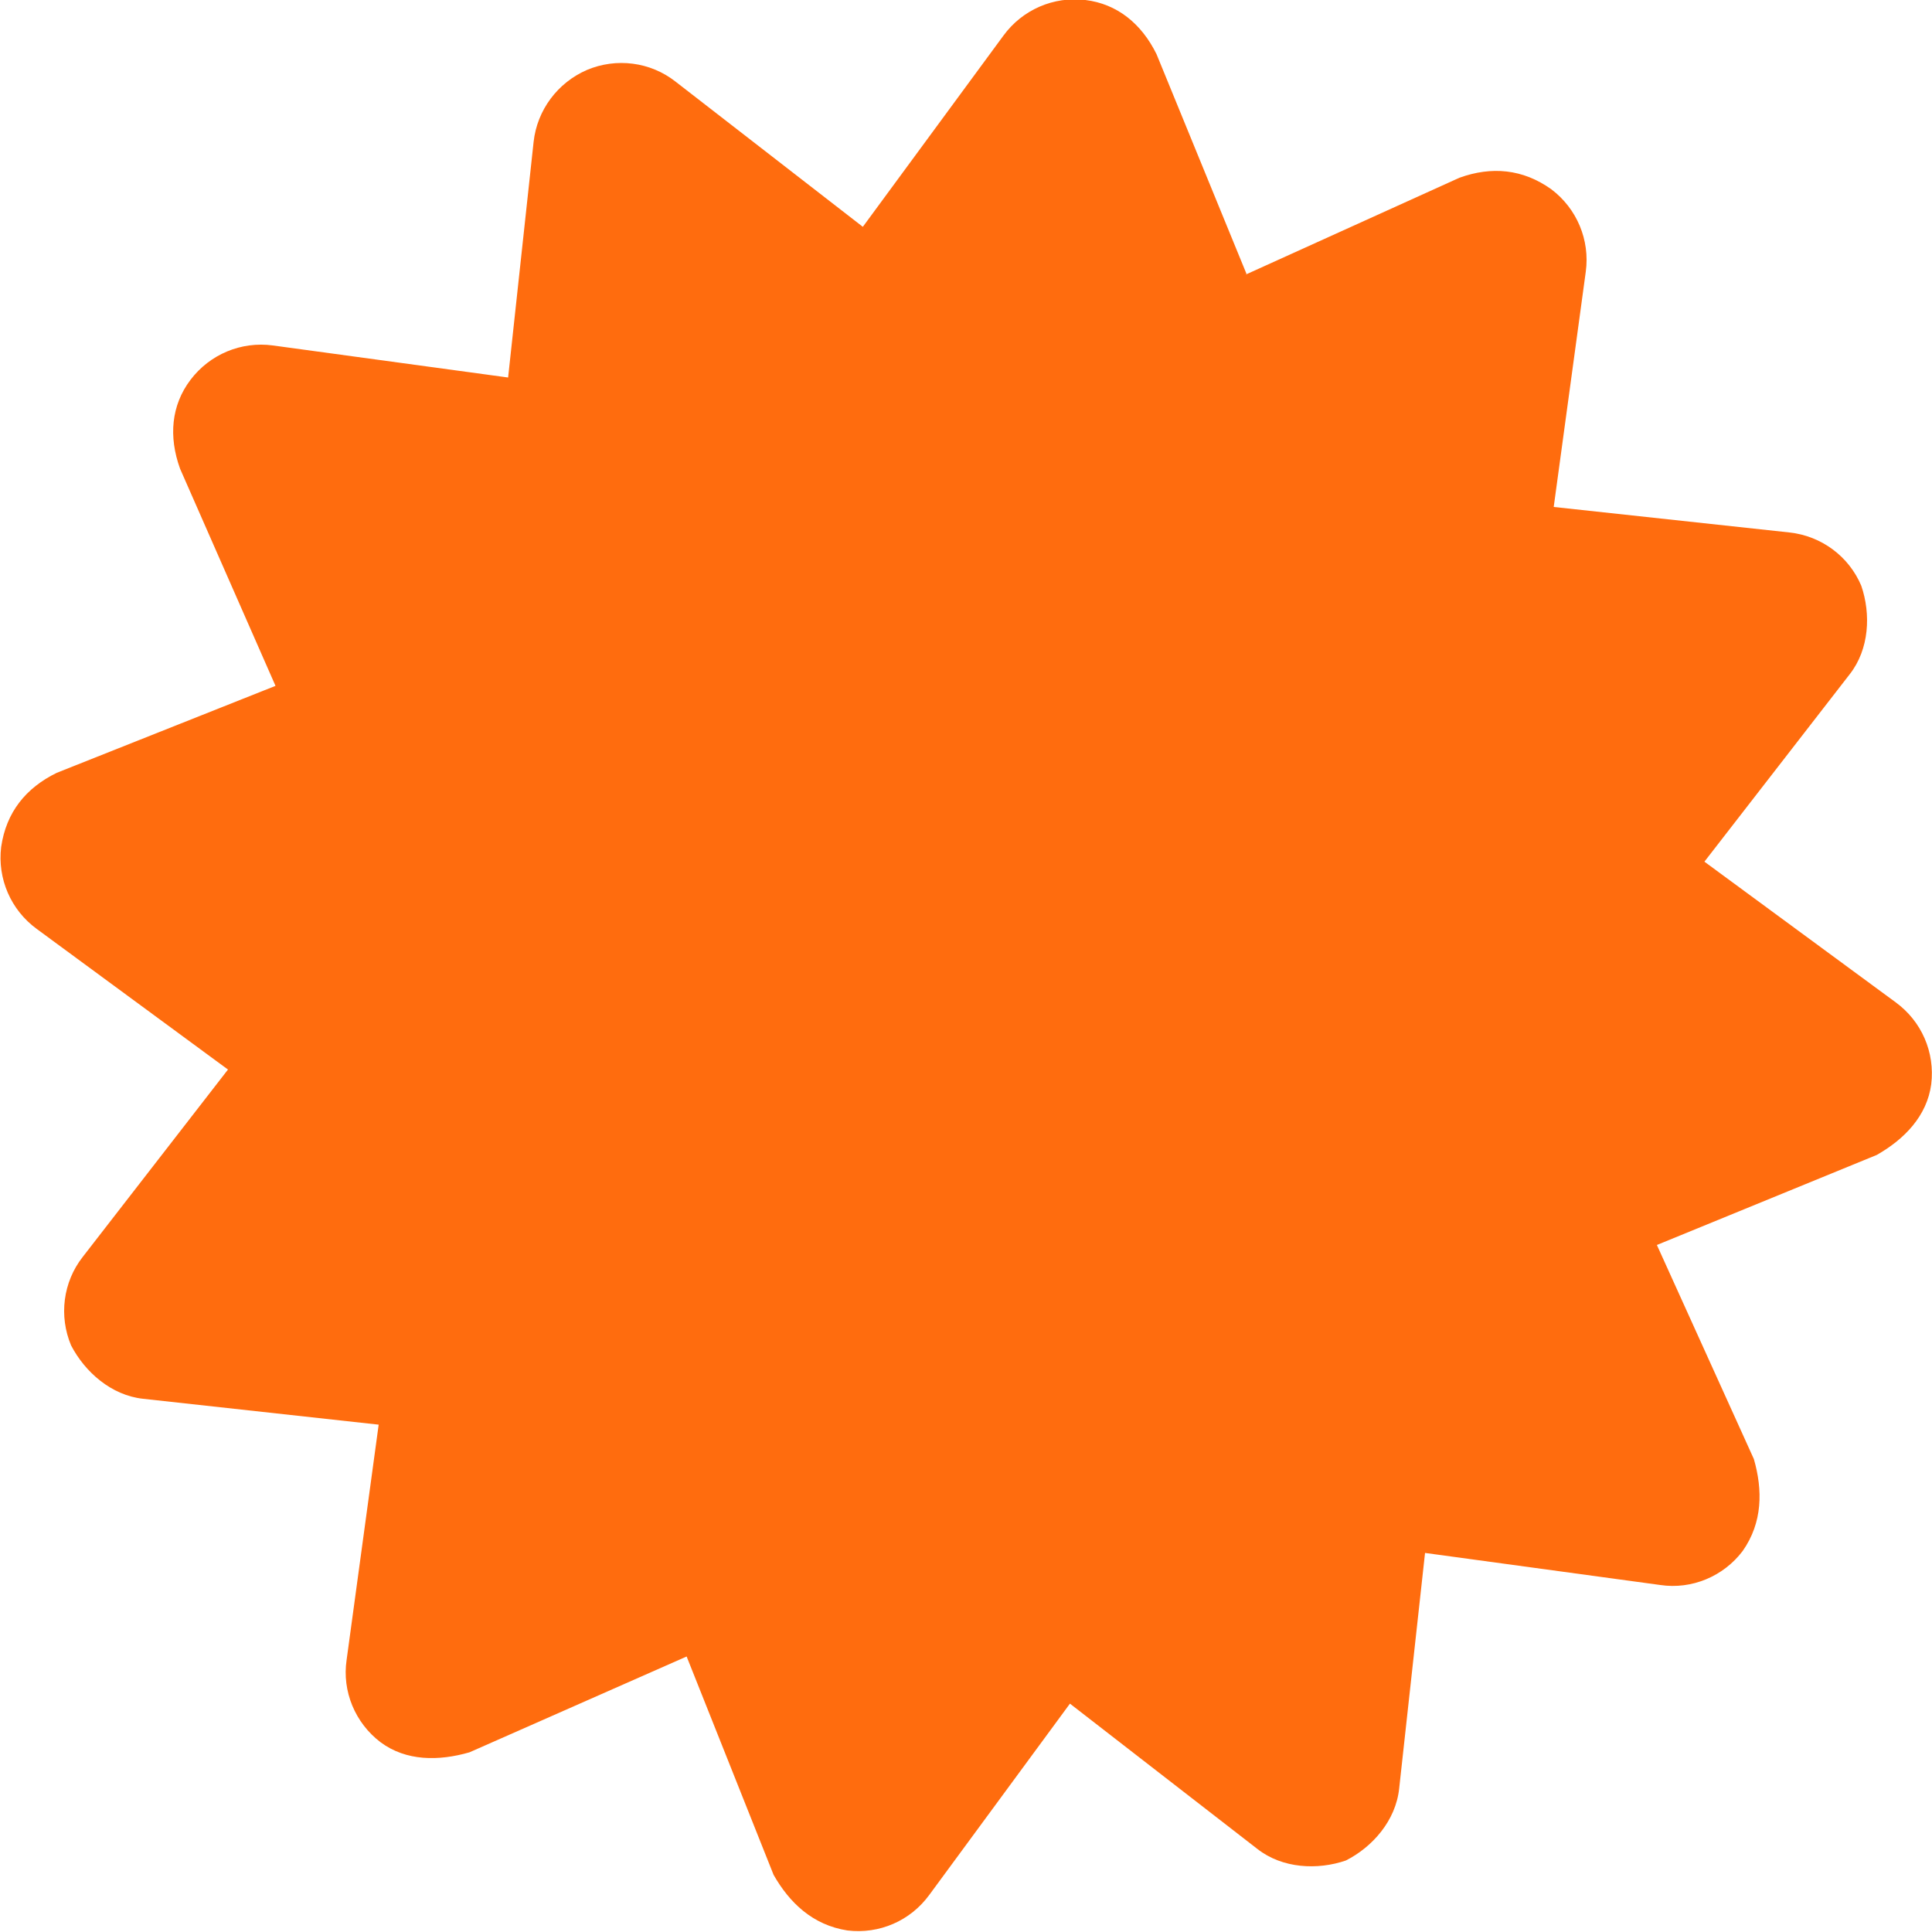 <?xml version="1.0" encoding="UTF-8"?> <svg xmlns="http://www.w3.org/2000/svg" id="Layer_1" version="1.1" viewBox="0 0 500 500" width="500"><defs><style> .st0 { fill: #FF6C0E; } .st1 { isolation: isolate; } </style></defs><g id="_" class="st1"><g class="st1"><path class="st0" d="M322.3,71.1l55.4-25.1c8.3-3,16.4-2.3,23.8,3,6.6,5,10,13.1,8.9,21.3l-8.3,60.9,61,6.6c8.3.9,15.4,6.2,18.6,13.8,2.5,7.3,2.1,16.4-3,22.9l-37.6,48.5,49.5,36.4c6.7,4.9,10.2,12.9,9.2,21.2-1.1,8.2-6.9,14.2-14.1,18.3l-56.9,23.3,25.1,55.4c2.3,8,2.3,16.4-2.9,23.8-5,6.6-13.2,10-21.3,8.8l-60.9-8.3-6.7,61c-.9,8.3-6.9,15.1-13.8,18.6-7.3,2.5-16.4,2.1-22.9-3l-48.5-37.6-36.4,49.5c-4.9,6.7-12.9,10.2-21.2,9.2-9-1.4-15-7.2-19.1-14.4l-22.5-56.5-56.2,24.8c-8,2.3-16.4,2.3-23-2.6-6.6-5-10-13.2-8.8-21.3l8.3-60.9-61-6.7c-8.2-.9-15-6.9-18.6-13.8-3.2-7.6-2.1-16.4,3-22.9l37.6-48.5-49.5-36.4c-6.7-4.9-10.2-13-9.2-21.2,1.3-9,6.4-15.3,14.4-19.2l56.6-22.5-24.7-56.2c-3-8.3-2.3-16.4,2.7-23,5-6.6,13.1-10,21.3-8.9l60.9,8.3,6.6-61c.9-8.2,6.2-15.3,13.8-18.6,7.6-3.2,16.4-2.1,22.9,3l48.5,37.6,36.4-49.5c4.9-6.7,13-10.2,21.2-9.2,8.2,1,14.5,6.1,18.4,14l23.3,56.9Z"></path></g></g></svg> 